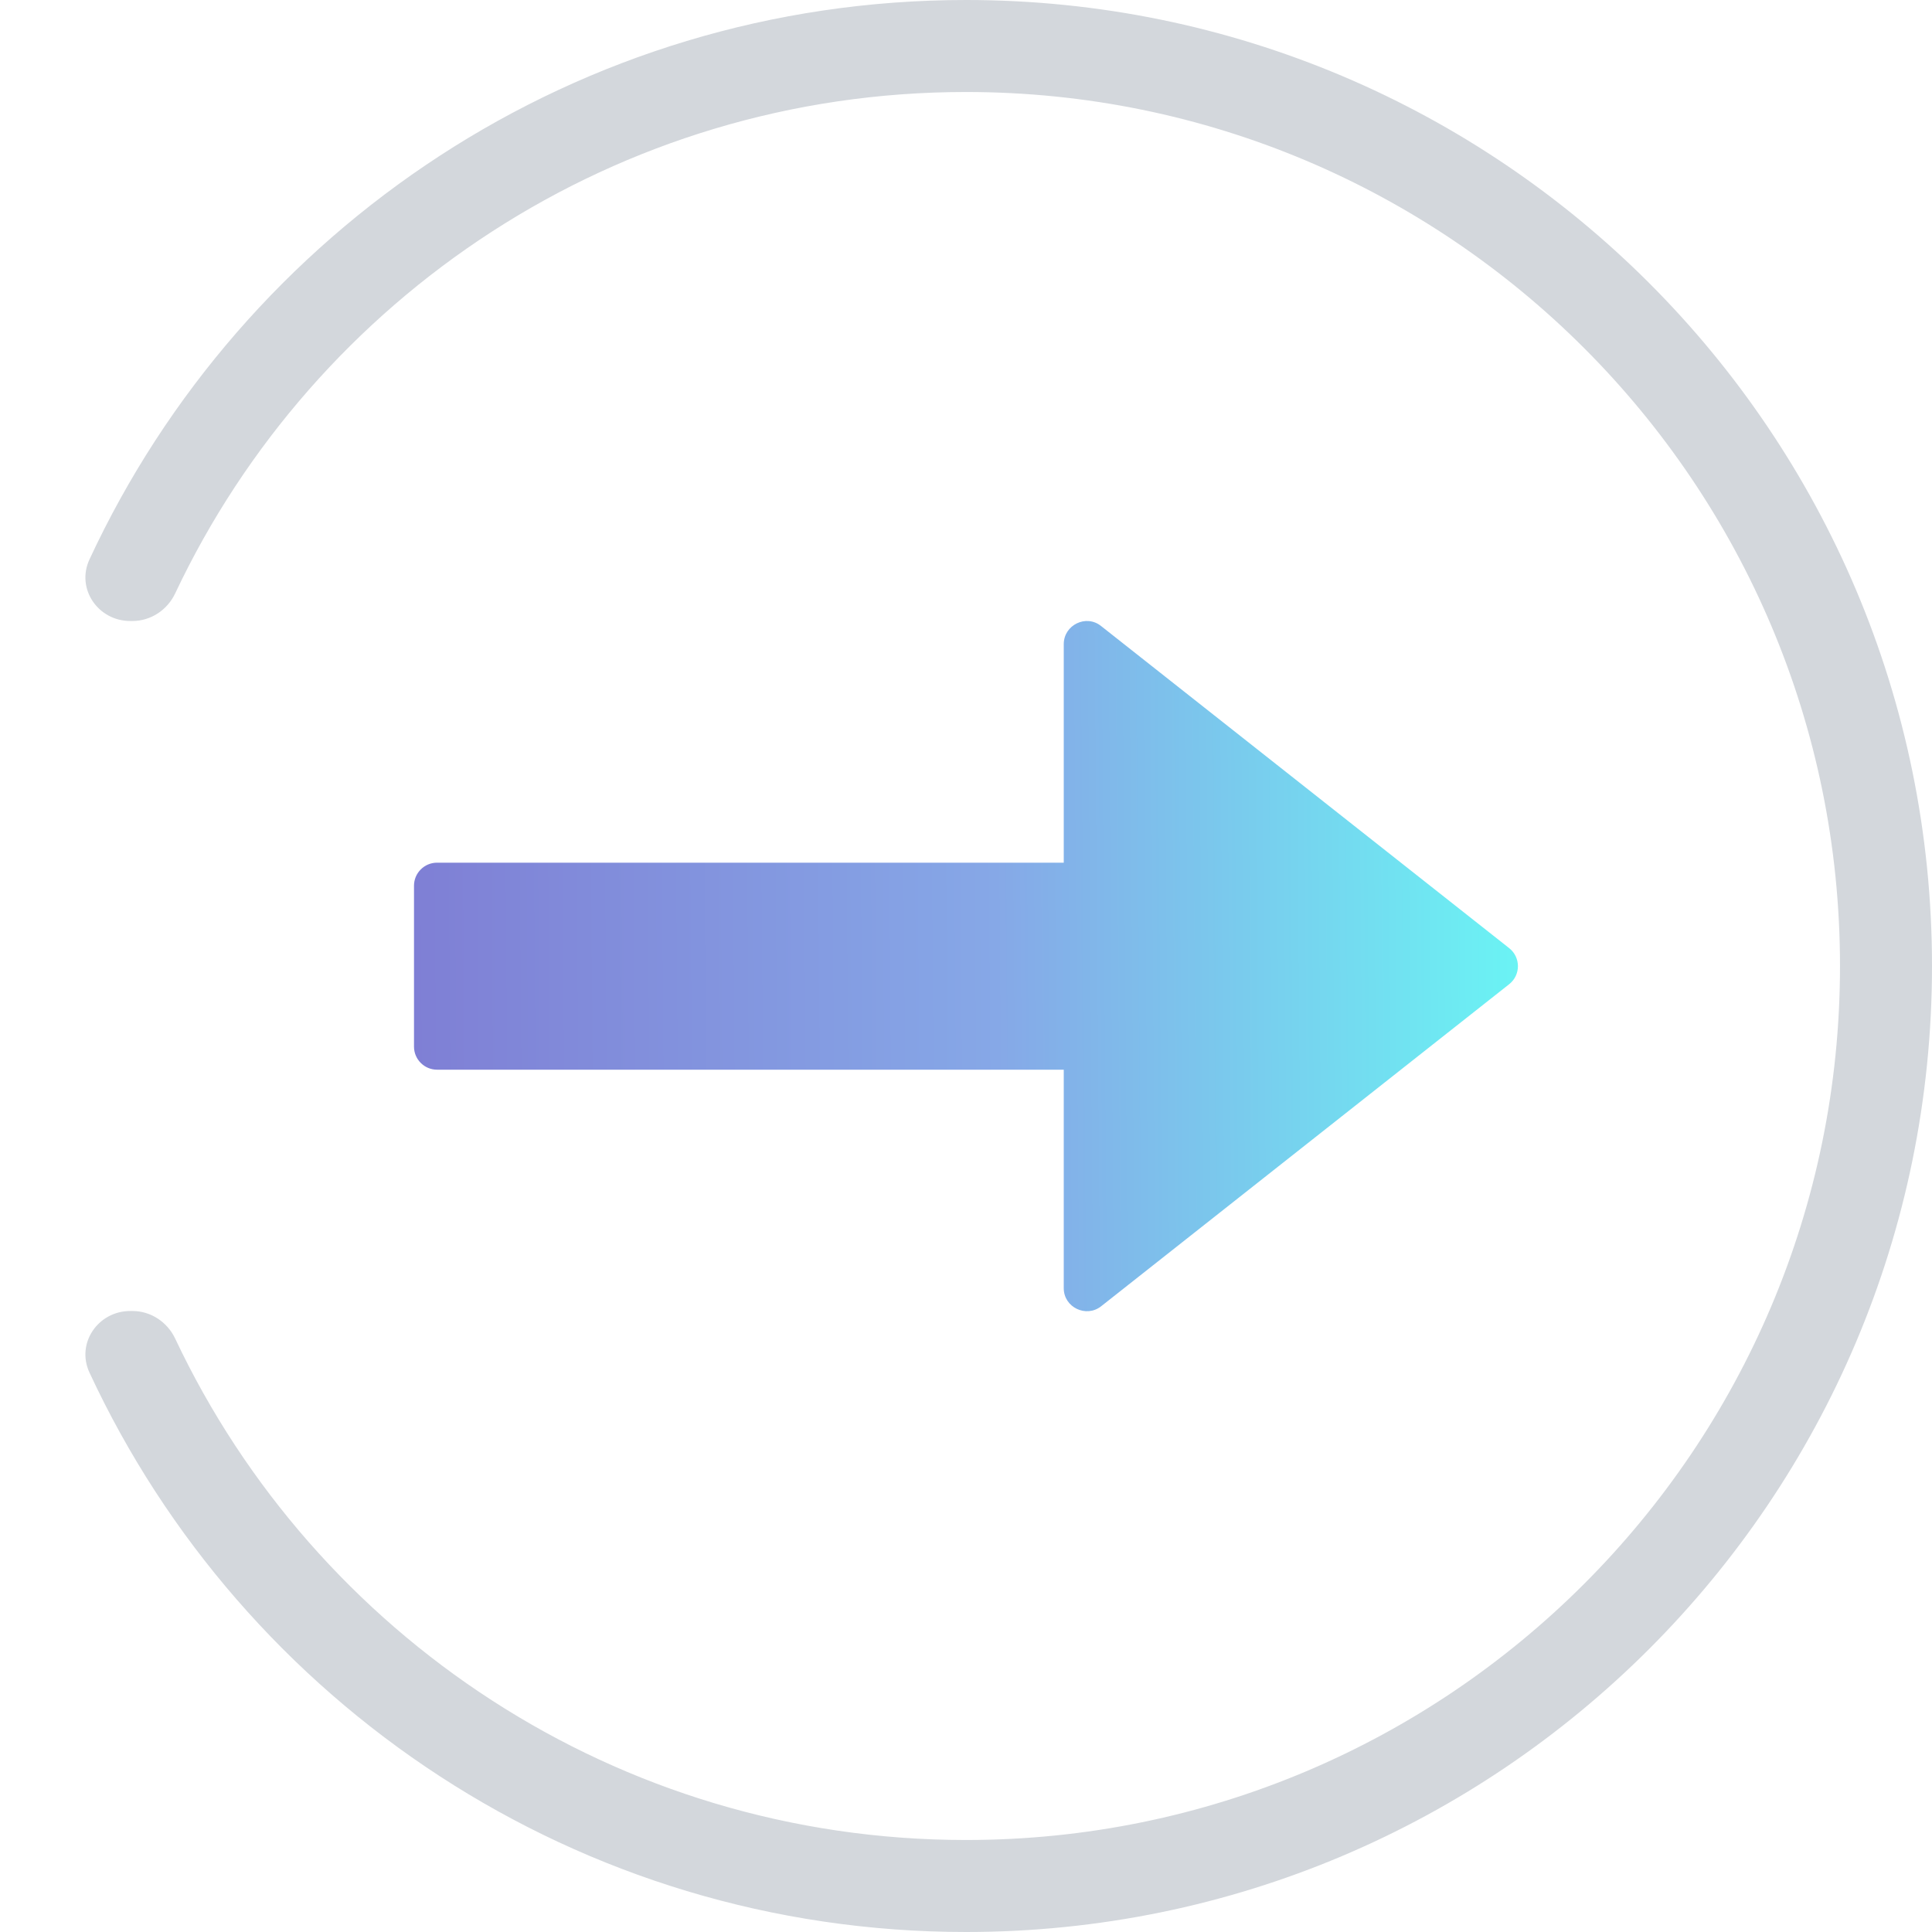 <?xml version="1.0" encoding="UTF-8"?> <svg xmlns="http://www.w3.org/2000/svg" width="84" height="84" viewBox="0 0 84 84" fill="none"><g clip-path="url(#clip0_5337_3864)"><path fill-rule="evenodd" clip-rule="evenodd" d="M42 80C62.987 80 80 62.987 80 42C80 21.013 62.987 4 42 4C26.808 4 13.698 12.915 7.617 25.799C7.276 26.522 6.557 27 5.758 27H5.664C4.262 27 3.299 25.595 3.89 24.323C10.563 9.96 25.119 0 42 0C65.196 0 84 18.804 84 42C84 65.196 65.196 84 42 84C25.119 84 10.563 74.04 3.89 59.677C3.299 58.405 4.262 57 5.664 57H5.758C6.557 57 7.276 57.478 7.617 58.201C13.698 71.085 26.808 80 42 80Z" fill="#D3D7DC"></path><path d="M46.25 56.008V46.508H19C18.45 46.508 18 46.057 18 45.508V38.508C18 37.958 18.45 37.508 19 37.508H46.25V28.008C46.25 27.17 47.225 26.695 47.875 27.22L65.612 41.22C66.125 41.62 66.125 42.395 65.612 42.795L47.875 56.795C47.225 57.307 46.25 56.845 46.25 56.008Z" fill="url(#paint0_linear_5337_3864)"></path></g><defs><linearGradient id="paint0_linear_5337_3864" x1="18" y1="42.005" x2="69.593" y2="41.586" gradientUnits="userSpaceOnUse"><stop stop-color="#7F7FD5"></stop><stop offset="0.491" stop-color="#86A8E7"></stop><stop offset="1" stop-color="#66FFF6"></stop></linearGradient><clipPath id="clip0_5337_3864"><rect width="84" height="84" fill="white"></rect></clipPath></defs></svg> 